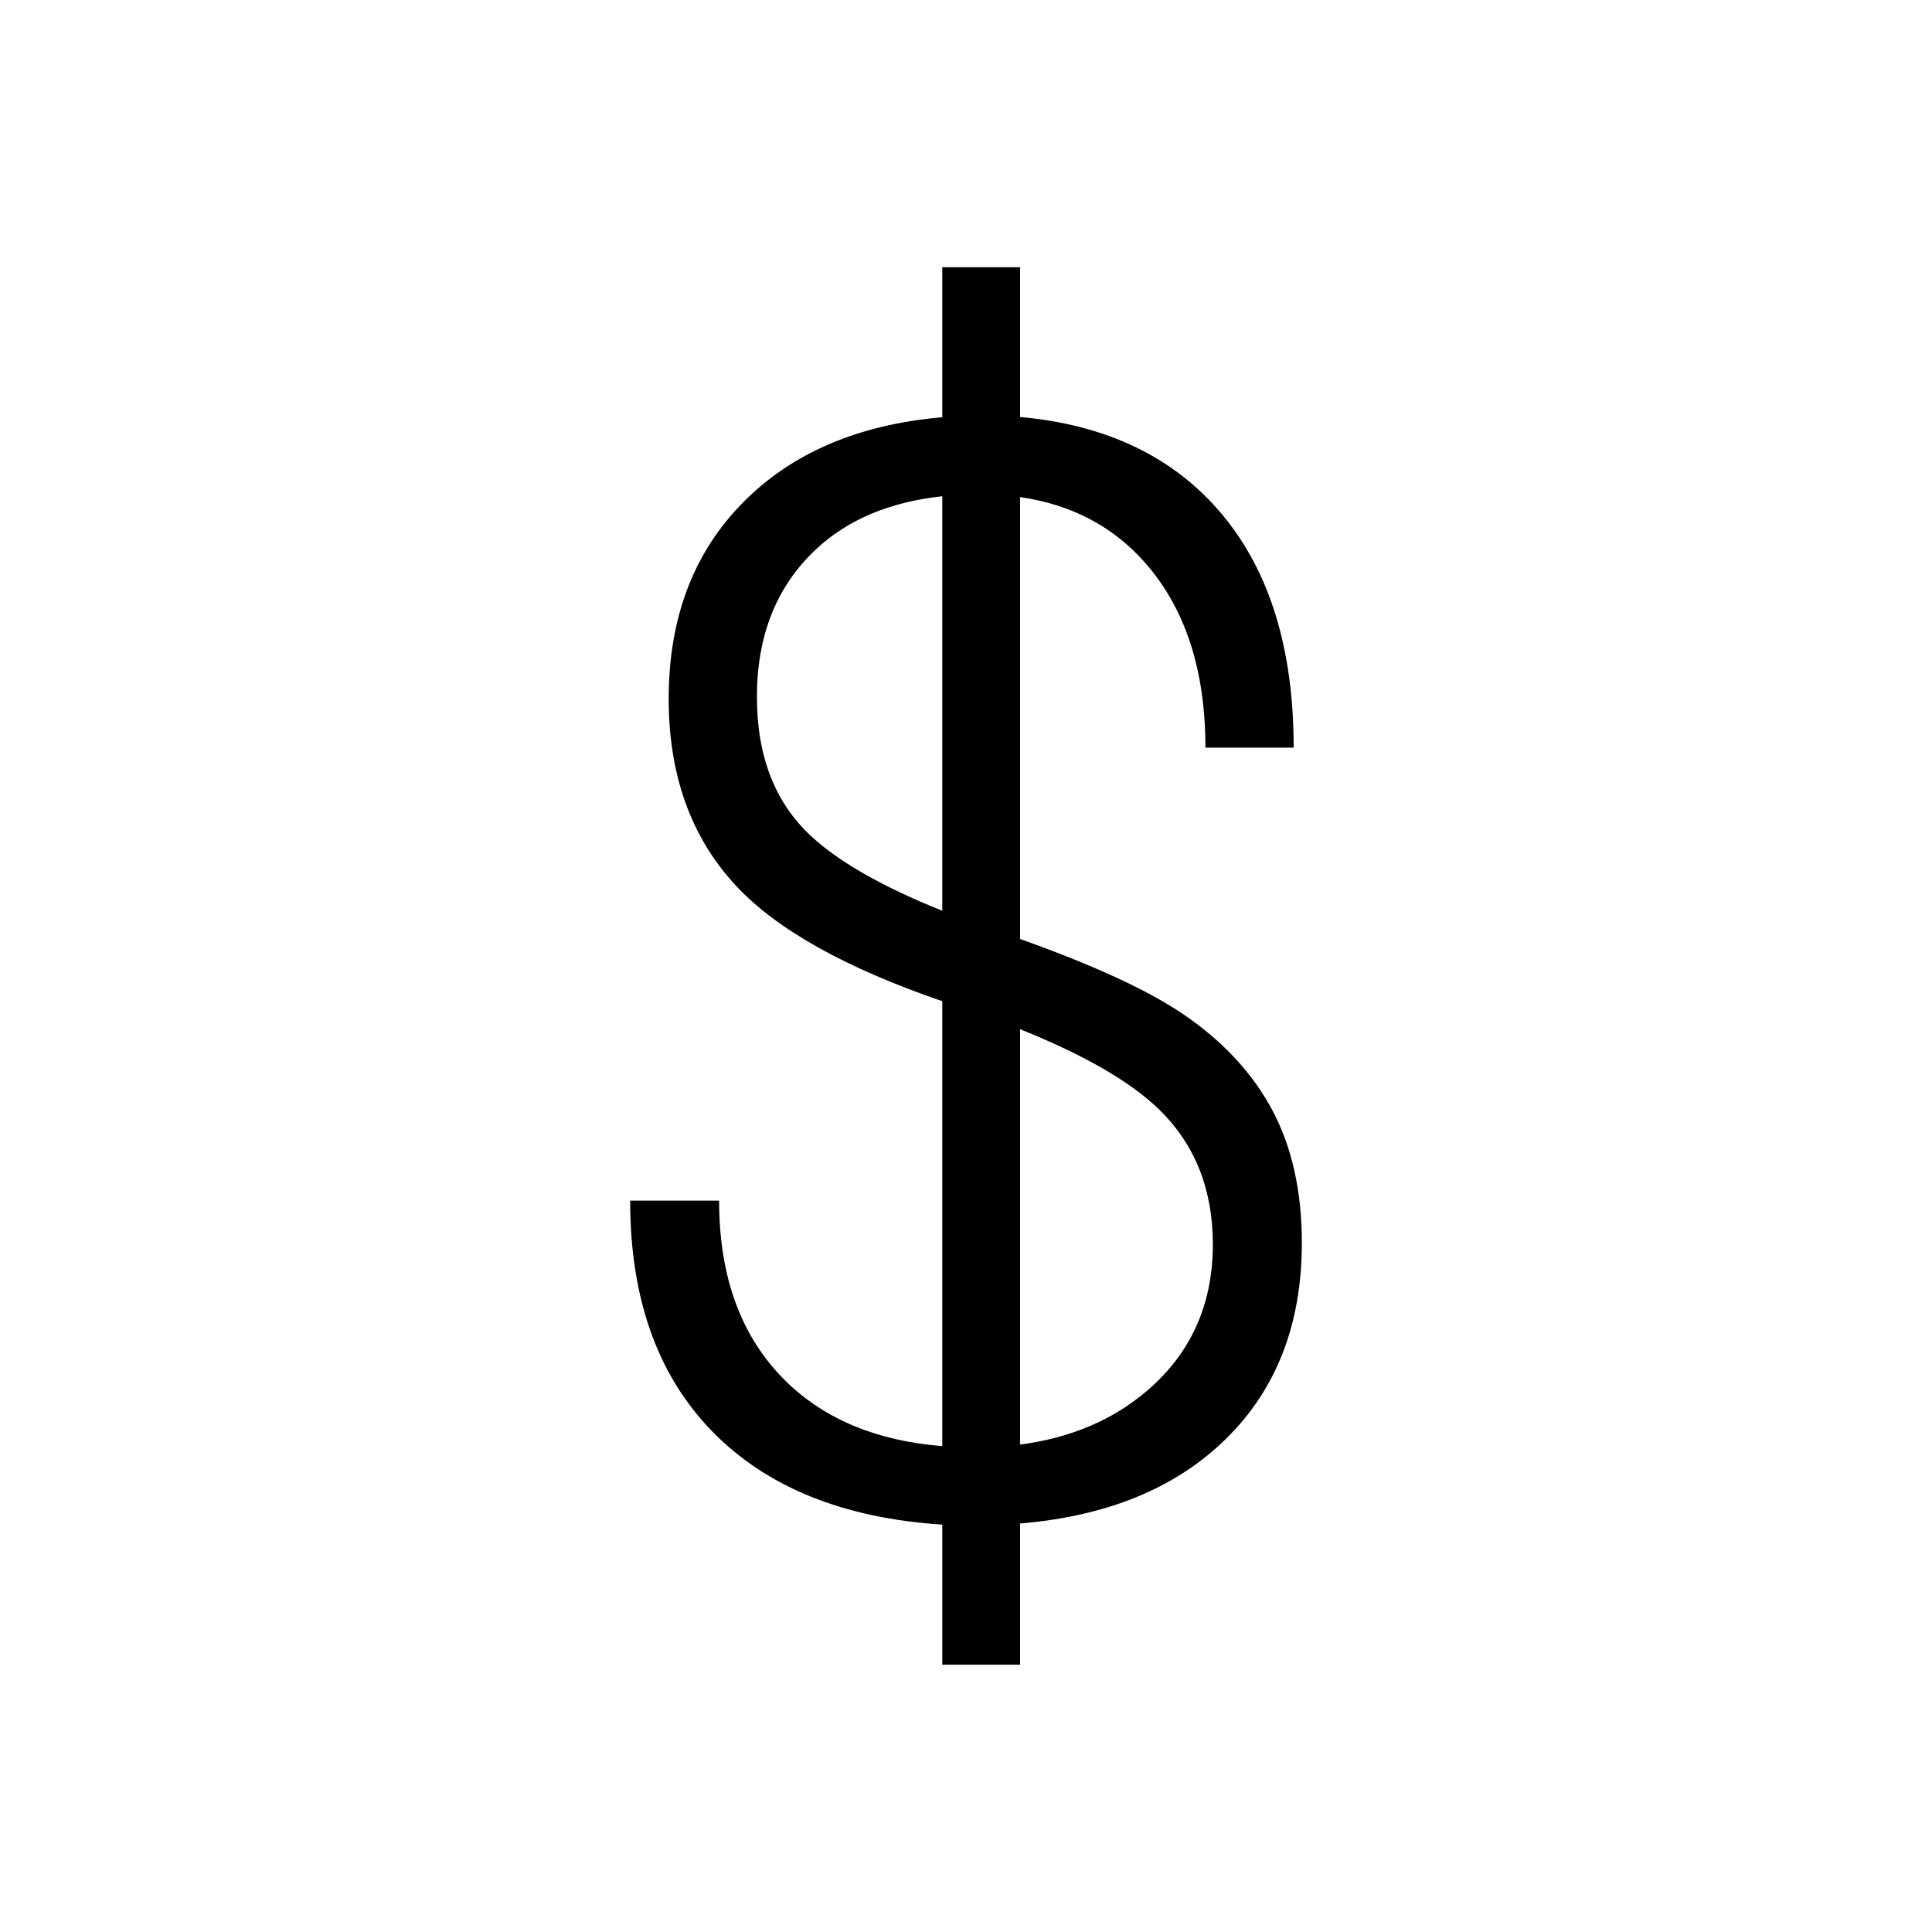 <svg xmlns="http://www.w3.org/2000/svg" xmlns:xlink="http://www.w3.org/1999/xlink" version="1.1" x="0px" y="0px" viewBox="0 0 100 100" enable-background="new 0 0 100 100" xml:space="preserve" width="100px" height="100px"><path d="M67.383,64.335c0-2.664-0.507-4.945-1.517-6.852c-1.013-1.905-2.532-3.556-4.566-4.949c-1.833-1.26-4.672-2.568-8.501-3.932  V25.729c2.639,0.381,4.8,1.506,6.468,3.395c2.085,2.367,3.126,5.561,3.126,9.575h4.567c0-5.091-1.233-9.115-3.703-12.07  c-2.47-2.958-5.954-4.639-10.458-5.046v-7.75h-3.913h-0.114v7.763c-4.344,0.376-7.788,1.847-10.323,4.423  c-2.559,2.596-3.838,5.979-3.838,10.148c0,3.965,1.164,7.195,3.493,9.689c2.118,2.27,5.688,4.257,10.668,5.966v23.03  c-3.366-0.271-6.057-1.379-8.059-3.326c-2.328-2.264-3.492-5.39-3.492-9.381h-4.604c0,5.041,1.405,9.012,4.221,11.916  c2.813,2.9,6.792,4.52,11.935,4.853v7.252h3.875H52.8v-7.31c4.505-0.377,8.057-1.83,10.649-4.375  C66.07,71.913,67.383,68.529,67.383,64.335z M41.979,43.274c-1.867-1.729-2.801-4.131-2.801-7.207c0-3.178,1.018-5.721,3.051-7.629  c1.65-1.549,3.838-2.459,6.543-2.752V47.14C45.711,45.915,43.438,44.625,41.979,43.274z M59.343,72.008  c-1.774,1.509-3.96,2.425-6.544,2.763v-21.5c3.313,1.33,5.729,2.719,7.216,4.175c1.843,1.803,2.762,4.126,2.762,6.967  C62.776,67.531,61.632,70.065,59.343,72.008z"/></svg>